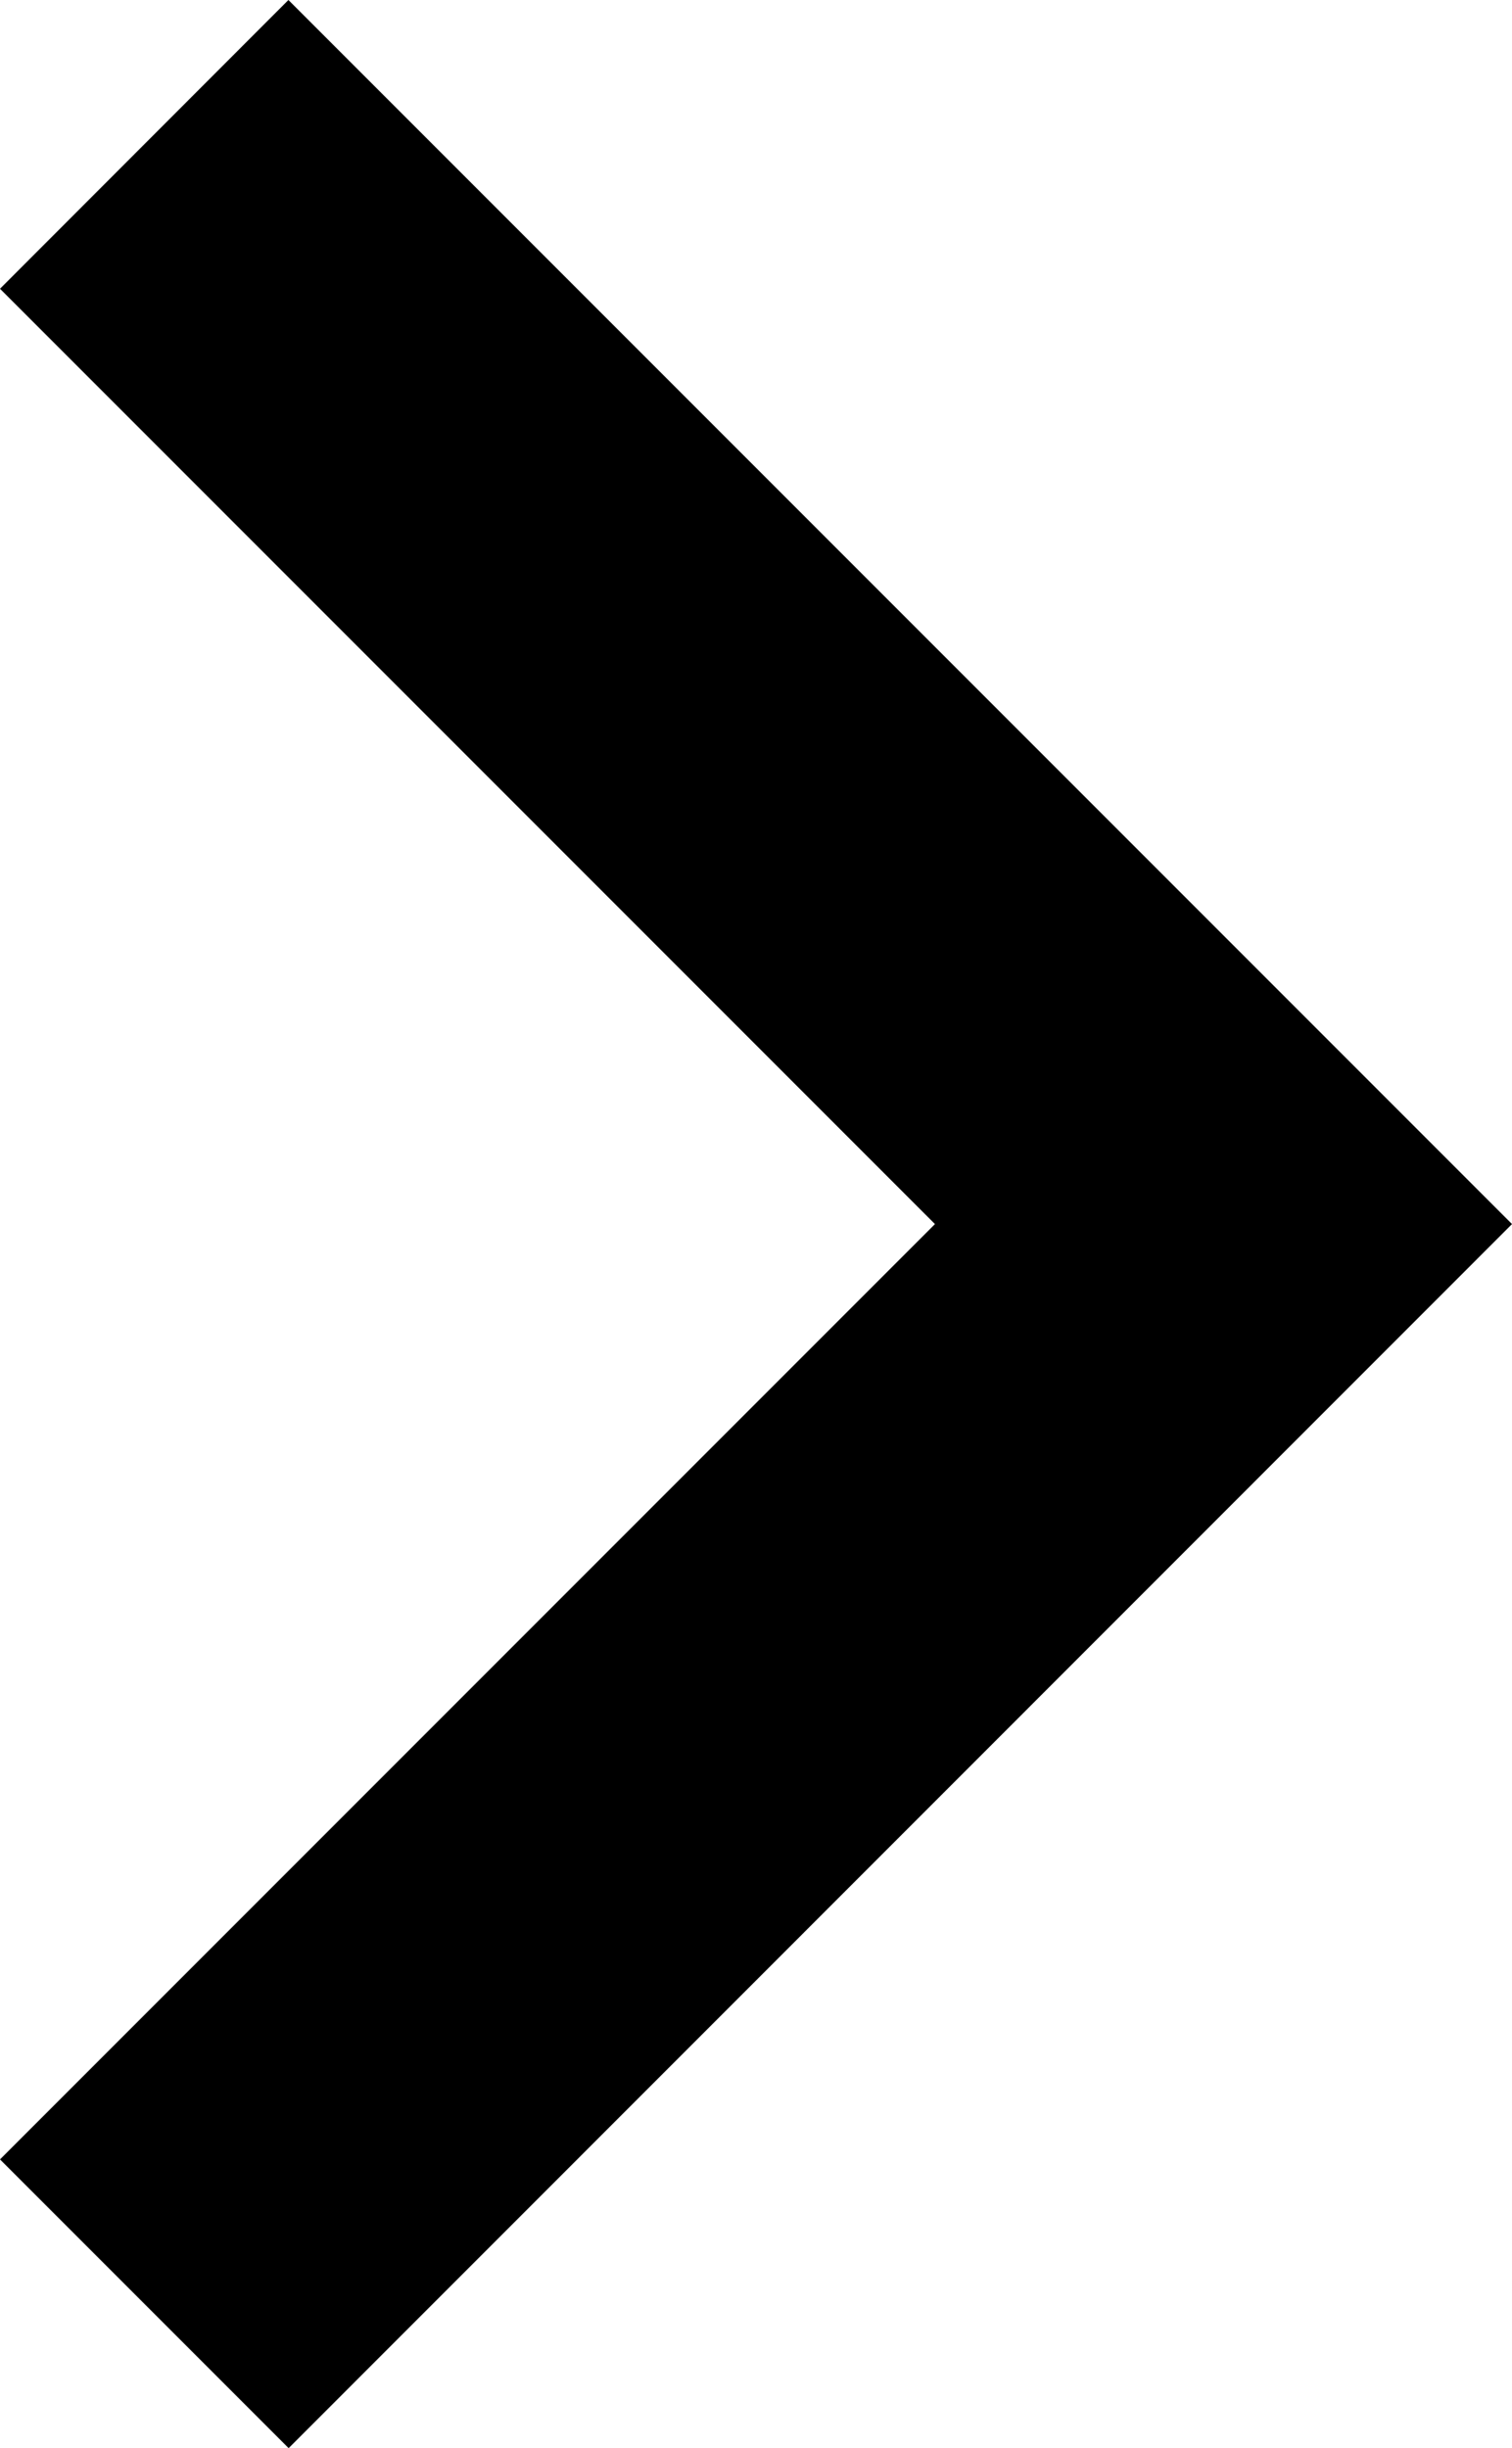 <svg xmlns="http://www.w3.org/2000/svg" viewBox="0 0 6.941 11.233">
  <g id="simple-arrow" transform="translate(-1799 -5954.236)">
    <path id="keyboard_arrow_up_48px" d="M13.325,22.941l4.292-4.292,4.292,4.292,1.325-1.325L17.617,16,12,21.617Z" transform="translate(1821.941 5942.236) rotate(90)"/>
  </g>
</svg>
